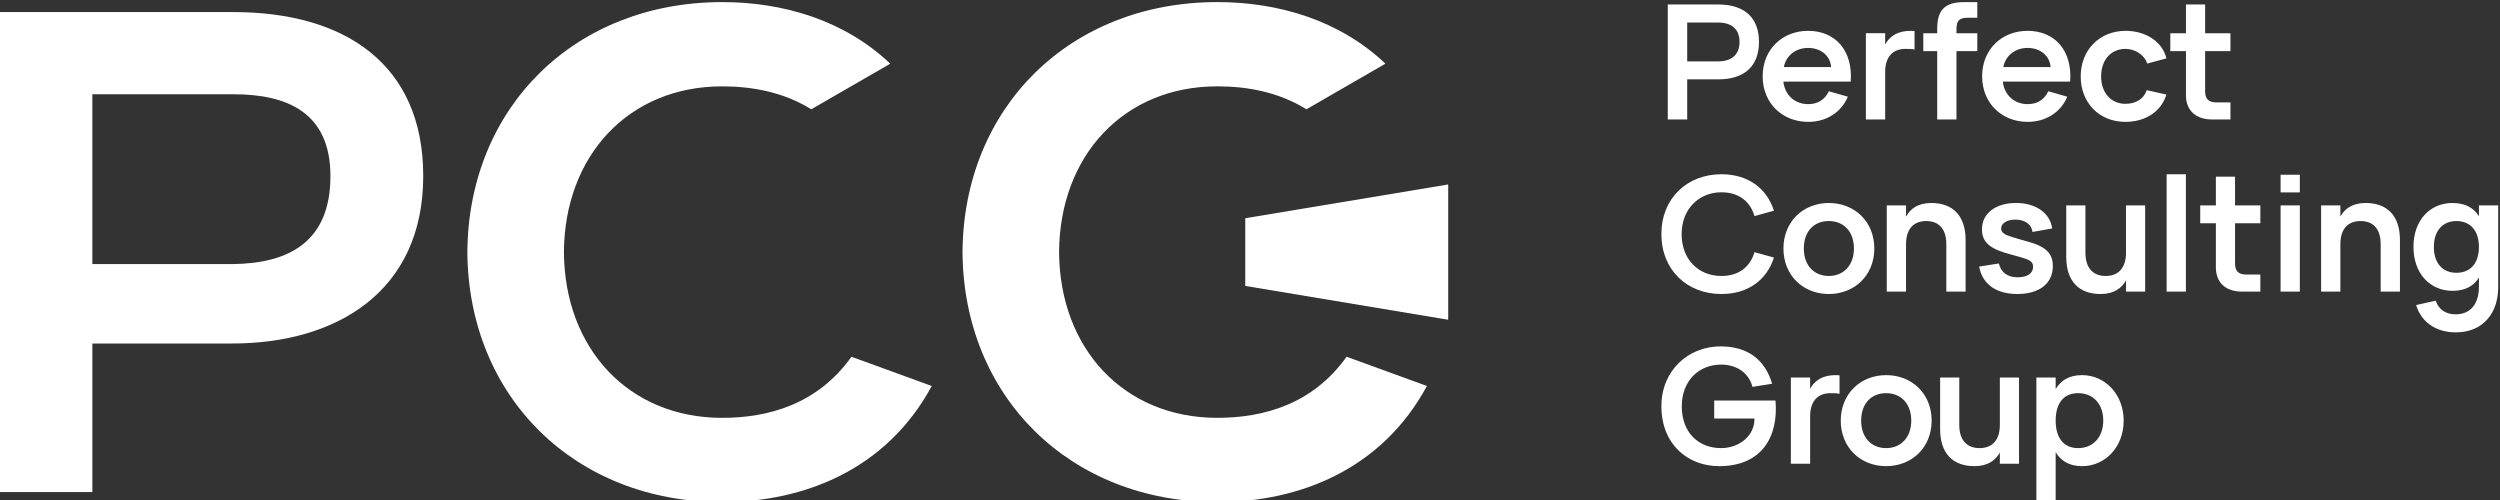 <?xml version="1.0" encoding="UTF-8"?> <svg xmlns="http://www.w3.org/2000/svg" width="200" height="40" viewBox="0 0 200 40" fill="none"><rect x="0" y="0" width="200" height="40" fill="#333333" stroke="none"/> <g clip-path="url(#clip0_2009_57)"> <path d="M134.977 9.558V6.349H137.458C139.624 6.349 140.718 5.229 140.718 3.355C140.718 1.477 139.63 0.359 137.458 0.359H133.422V9.558H134.977ZM162.214 8.332C161.204 8.332 160.359 7.671 160.225 6.53H165.614C165.794 4.05 164.398 2.467 162.201 2.467C160.176 2.467 158.57 3.928 158.57 6.102C158.57 8.261 160.15 9.749 162.214 9.749C163.67 9.749 164.854 8.99 165.385 7.736L163.864 7.299C163.558 7.955 162.999 8.332 162.214 8.332ZM160.263 5.367C160.454 4.395 161.268 3.834 162.201 3.834C163.166 3.834 163.973 4.401 164.049 5.367H160.263ZM173.625 4.09H174.877V7.61C174.877 8.836 175.656 9.558 176.985 9.558H178.435V8.191H177.304C176.685 8.191 176.41 7.916 176.41 7.297V4.09H178.435V2.659H176.41V0.359H174.877V2.659H173.625V4.09ZM170.039 9.749C171.579 9.749 172.884 8.971 173.312 7.565L171.74 7.213C171.504 7.916 170.863 8.306 170.039 8.306C168.883 8.306 168.089 7.424 168.089 6.109C168.089 4.824 168.851 3.911 170.039 3.911C170.748 3.911 171.542 4.345 171.779 5.086L173.312 4.671C172.986 3.31 171.63 2.467 170.058 2.467C167.975 2.467 166.457 3.981 166.457 6.109C166.457 8.21 167.924 9.749 170.038 9.749H170.039ZM154.976 4.09V9.558H156.517V4.09H158.184V2.659H156.517V2.326C156.517 1.656 156.753 1.42 157.412 1.42H158.184V0.168H157.124C155.601 0.168 154.976 0.794 154.976 2.308V2.659H153.864V4.09H154.976V4.09ZM153.164 2.48C153.055 2.473 152.946 2.467 152.838 2.467C151.771 2.467 151.152 2.933 150.813 3.559V2.658H149.271V9.557H150.813V5.756C150.813 4.575 151.4 3.91 152.436 3.91C152.723 3.91 152.966 3.917 153.164 3.961V2.479L153.164 2.48ZM144.657 8.332C143.647 8.332 142.802 7.671 142.668 6.53H148.057C148.237 4.05 146.841 2.467 144.644 2.467C142.619 2.467 141.013 3.928 141.013 6.102C141.013 8.261 142.593 9.749 144.657 9.749C146.113 9.749 147.297 8.99 147.828 7.736L146.307 7.299C146.001 7.955 145.442 8.332 144.657 8.332ZM142.706 5.367C142.898 4.395 143.711 3.834 144.644 3.834C145.608 3.834 146.415 4.401 146.492 5.367H142.706ZM134.976 1.803H137.445C138.557 1.803 139.163 2.352 139.163 3.355C139.163 4.354 138.556 4.91 137.445 4.91H134.976V1.803Z" fill="white"></path> <path d="M137.716 23.521C139.83 23.521 141.345 22.407 141.914 20.603L140.361 20.174C140.003 21.372 139.089 22.078 137.716 22.078C135.864 22.078 134.53 20.747 134.53 18.73C134.53 16.714 135.921 15.383 137.716 15.383C139.09 15.383 140.004 16.089 140.361 17.288L141.914 16.857C141.345 15.054 139.83 13.94 137.716 13.94C134.963 13.94 132.911 15.869 132.911 18.73C132.911 21.593 134.963 23.521 137.716 23.521ZM146.303 23.521C148.363 23.521 149.945 22.033 149.945 19.88C149.945 17.727 148.369 16.239 146.303 16.239C144.264 16.239 142.675 17.727 142.675 19.88C142.675 22.027 144.251 23.521 146.303 23.521ZM146.303 22.078C145.149 22.078 144.306 21.26 144.306 19.88C144.306 18.494 145.13 17.682 146.303 17.682C147.47 17.682 148.314 18.494 148.314 19.88C148.314 21.247 147.464 22.078 146.303 22.078ZM196.198 16.239C194.414 16.239 193.077 17.6 193.077 19.753C193.077 21.886 194.408 23.266 196.198 23.266C197.219 23.266 197.9 22.876 198.315 22.206V22.947C198.315 24.264 197.672 25.145 196.461 25.145C195.645 25.145 195.098 24.762 194.855 24.053L193.288 24.404C193.716 25.809 194.925 26.589 196.461 26.589C198.641 26.589 199.857 25.055 199.857 22.967V16.432H198.315V17.3C197.9 16.629 197.219 16.24 196.198 16.24V16.239ZM196.518 21.823C195.389 21.823 194.708 21.037 194.708 19.753C194.708 18.507 195.377 17.683 196.518 17.683C197.627 17.683 198.315 18.462 198.315 19.753C198.315 21.005 197.679 21.823 196.518 21.823ZM190.454 23.33H191.996V19.209C191.996 17.172 190.895 16.239 189.249 16.239C188.186 16.239 187.569 16.705 187.23 17.331V16.431H185.689V23.33H187.23V19.529C187.23 18.347 187.809 17.683 188.848 17.683C189.888 17.683 190.454 18.354 190.454 19.529V23.33ZM183.987 15.394V13.98H182.446V15.394H183.987ZM183.987 23.33V16.431H182.446V23.33H183.987ZM176.018 17.862H177.27V21.382C177.27 22.608 178.049 23.33 179.378 23.33H180.828V21.963H179.697C179.078 21.963 178.803 21.688 178.803 21.069V17.862H180.828V16.431H178.803V14.131H177.27V16.431H176.018V17.862ZM174.872 23.33V13.94H173.33V23.33H174.872ZM166.834 16.431H165.3V20.551C165.3 22.588 166.399 23.521 168.043 23.521C169.118 23.521 169.734 23.055 170.079 22.429V23.33H171.612V16.431H170.079V20.225C170.079 21.414 169.491 22.078 168.454 22.078C167.409 22.078 166.834 21.4 166.834 20.225V16.431ZM161.397 23.519C163.152 23.519 164.227 22.674 164.227 21.288C164.227 20.281 163.678 19.725 162.232 19.329C161.71 19.188 161.289 19.061 160.982 18.965C160.433 18.792 160.09 18.645 160.09 18.275C160.09 17.86 160.567 17.568 161.231 17.568C161.995 17.568 162.519 17.942 162.602 18.556L164.176 18.275C163.997 17.031 162.864 16.239 161.282 16.239C159.642 16.239 158.556 17.076 158.556 18.345C158.556 19.463 159.316 19.955 160.911 20.37C161.441 20.51 161.829 20.624 162.058 20.706C162.531 20.879 162.646 21.045 162.646 21.358C162.646 21.876 162.167 22.183 161.428 22.183C160.604 22.183 160.082 21.805 159.91 21.077L158.332 21.326C158.587 22.732 159.686 23.52 161.395 23.52L161.397 23.519ZM155.706 23.33H157.248V19.209C157.248 17.172 156.147 16.239 154.501 16.239C153.439 16.239 152.821 16.705 152.483 17.331V16.431H150.941V23.33H152.483V19.529C152.483 18.347 153.062 17.683 154.101 17.683C155.14 17.683 155.706 18.354 155.706 19.529V23.33Z" fill="white"></path> <path d="M142.037 32.042H137.136V33.485H140.361C140.361 34.922 139.086 35.849 137.68 35.849C135.893 35.849 134.543 34.618 134.543 32.514C134.543 30.393 135.97 29.167 137.693 29.167C138.924 29.167 139.903 29.819 140.197 30.949L141.77 30.7C141.183 28.701 139.739 27.711 137.648 27.711C135.071 27.711 132.912 29.627 132.912 32.501C132.912 35.523 135.001 37.292 137.533 37.292C140.996 37.292 142.29 34.871 142.038 32.042H142.037ZM164.453 40.167V36.175C164.869 36.871 165.543 37.292 166.57 37.292C168.374 37.292 169.892 35.804 169.892 33.651C169.892 31.518 168.38 30.01 166.57 30.01C165.544 30.01 164.869 30.425 164.453 31.128V30.202H162.911V40.167H164.453ZM166.25 35.849C165.064 35.849 164.453 34.993 164.453 33.651C164.453 32.348 165.013 31.453 166.25 31.453C167.455 31.453 168.261 32.315 168.261 33.651C168.261 34.947 167.468 35.849 166.25 35.849ZM156.743 30.202H155.21V34.322C155.21 36.36 156.308 37.292 157.952 37.292C159.027 37.292 159.643 36.827 159.988 36.2V37.101H161.521V30.202H159.988V33.996C159.988 35.185 159.4 35.849 158.363 35.849C157.318 35.849 156.742 35.171 156.742 33.996V30.202H156.743ZM150.89 37.292C152.949 37.292 154.531 35.804 154.531 33.651C154.531 31.499 152.956 30.01 150.89 30.01C148.85 30.01 147.261 31.499 147.261 33.651C147.261 35.798 148.837 37.292 150.89 37.292ZM150.89 35.849C149.736 35.849 148.893 35.031 148.893 33.651C148.893 32.265 149.717 31.453 150.89 31.453C152.056 31.453 152.9 32.265 152.9 33.651C152.9 35.019 152.05 35.849 150.89 35.849ZM147.162 30.023C147.054 30.017 146.945 30.01 146.836 30.01C145.769 30.01 145.15 30.477 144.811 31.102V30.202H143.269V37.101H144.811V33.3C144.811 32.118 145.399 31.454 146.434 31.454C146.721 31.454 146.964 31.46 147.162 31.505V30.023H147.162Z" fill="white"></path> <path d="M7.389 27.48H18.577C26.927 27.48 33.858 23.317 33.858 14.086C33.858 5.13 27.582 0.967 18.686 0.967H-0.142V39.367H7.389V27.48H7.389ZM26.435 14.086C26.435 19.309 23.161 21.071 18.631 21.126H7.388V7.541H18.685C22.997 7.541 26.435 9.02 26.435 14.086H26.435Z" fill="white"></path> <path d="M74.541 30.879C70.925 37.569 64.324 40.167 57.77 40.167C45.99 40.167 37.468 31.754 37.389 20.168C37.468 8.581 45.99 0.168 57.77 0.168C62.644 0.168 67.543 1.606 71.222 5.095L64.901 8.744C62.688 7.366 60.174 6.908 57.769 6.908C50.298 6.908 45.161 12.445 45.113 20.168C45.161 27.892 50.298 33.428 57.769 33.428C61.453 33.428 65.396 32.356 68.115 28.54L74.54 30.879L74.541 30.879Z" fill="white"></path> <path d="M110.835 5.093C107.156 1.605 102.257 0.167 97.382 0.167C85.603 0.167 77.081 8.58 77.001 20.167C77.081 31.753 85.603 40.167 97.382 40.167C103.937 40.167 110.538 37.568 114.154 30.878L107.728 28.539C105.008 32.354 101.066 33.427 97.382 33.427C89.911 33.427 84.774 27.89 84.726 20.167C84.774 12.443 89.911 6.907 97.382 6.907C99.787 6.907 102.301 7.364 104.514 8.743L110.835 5.094L110.835 5.093Z" fill="white"></path> <path fill-rule="evenodd" clip-rule="evenodd" d="M115.857 25.579L99.621 22.873V17.46L115.857 14.755V25.579Z" fill="white"></path> </g> <defs> <clipPath id="clip0_2009_57"> <rect width="200" height="40" fill="white"></rect> </clipPath> </defs> </svg> 
